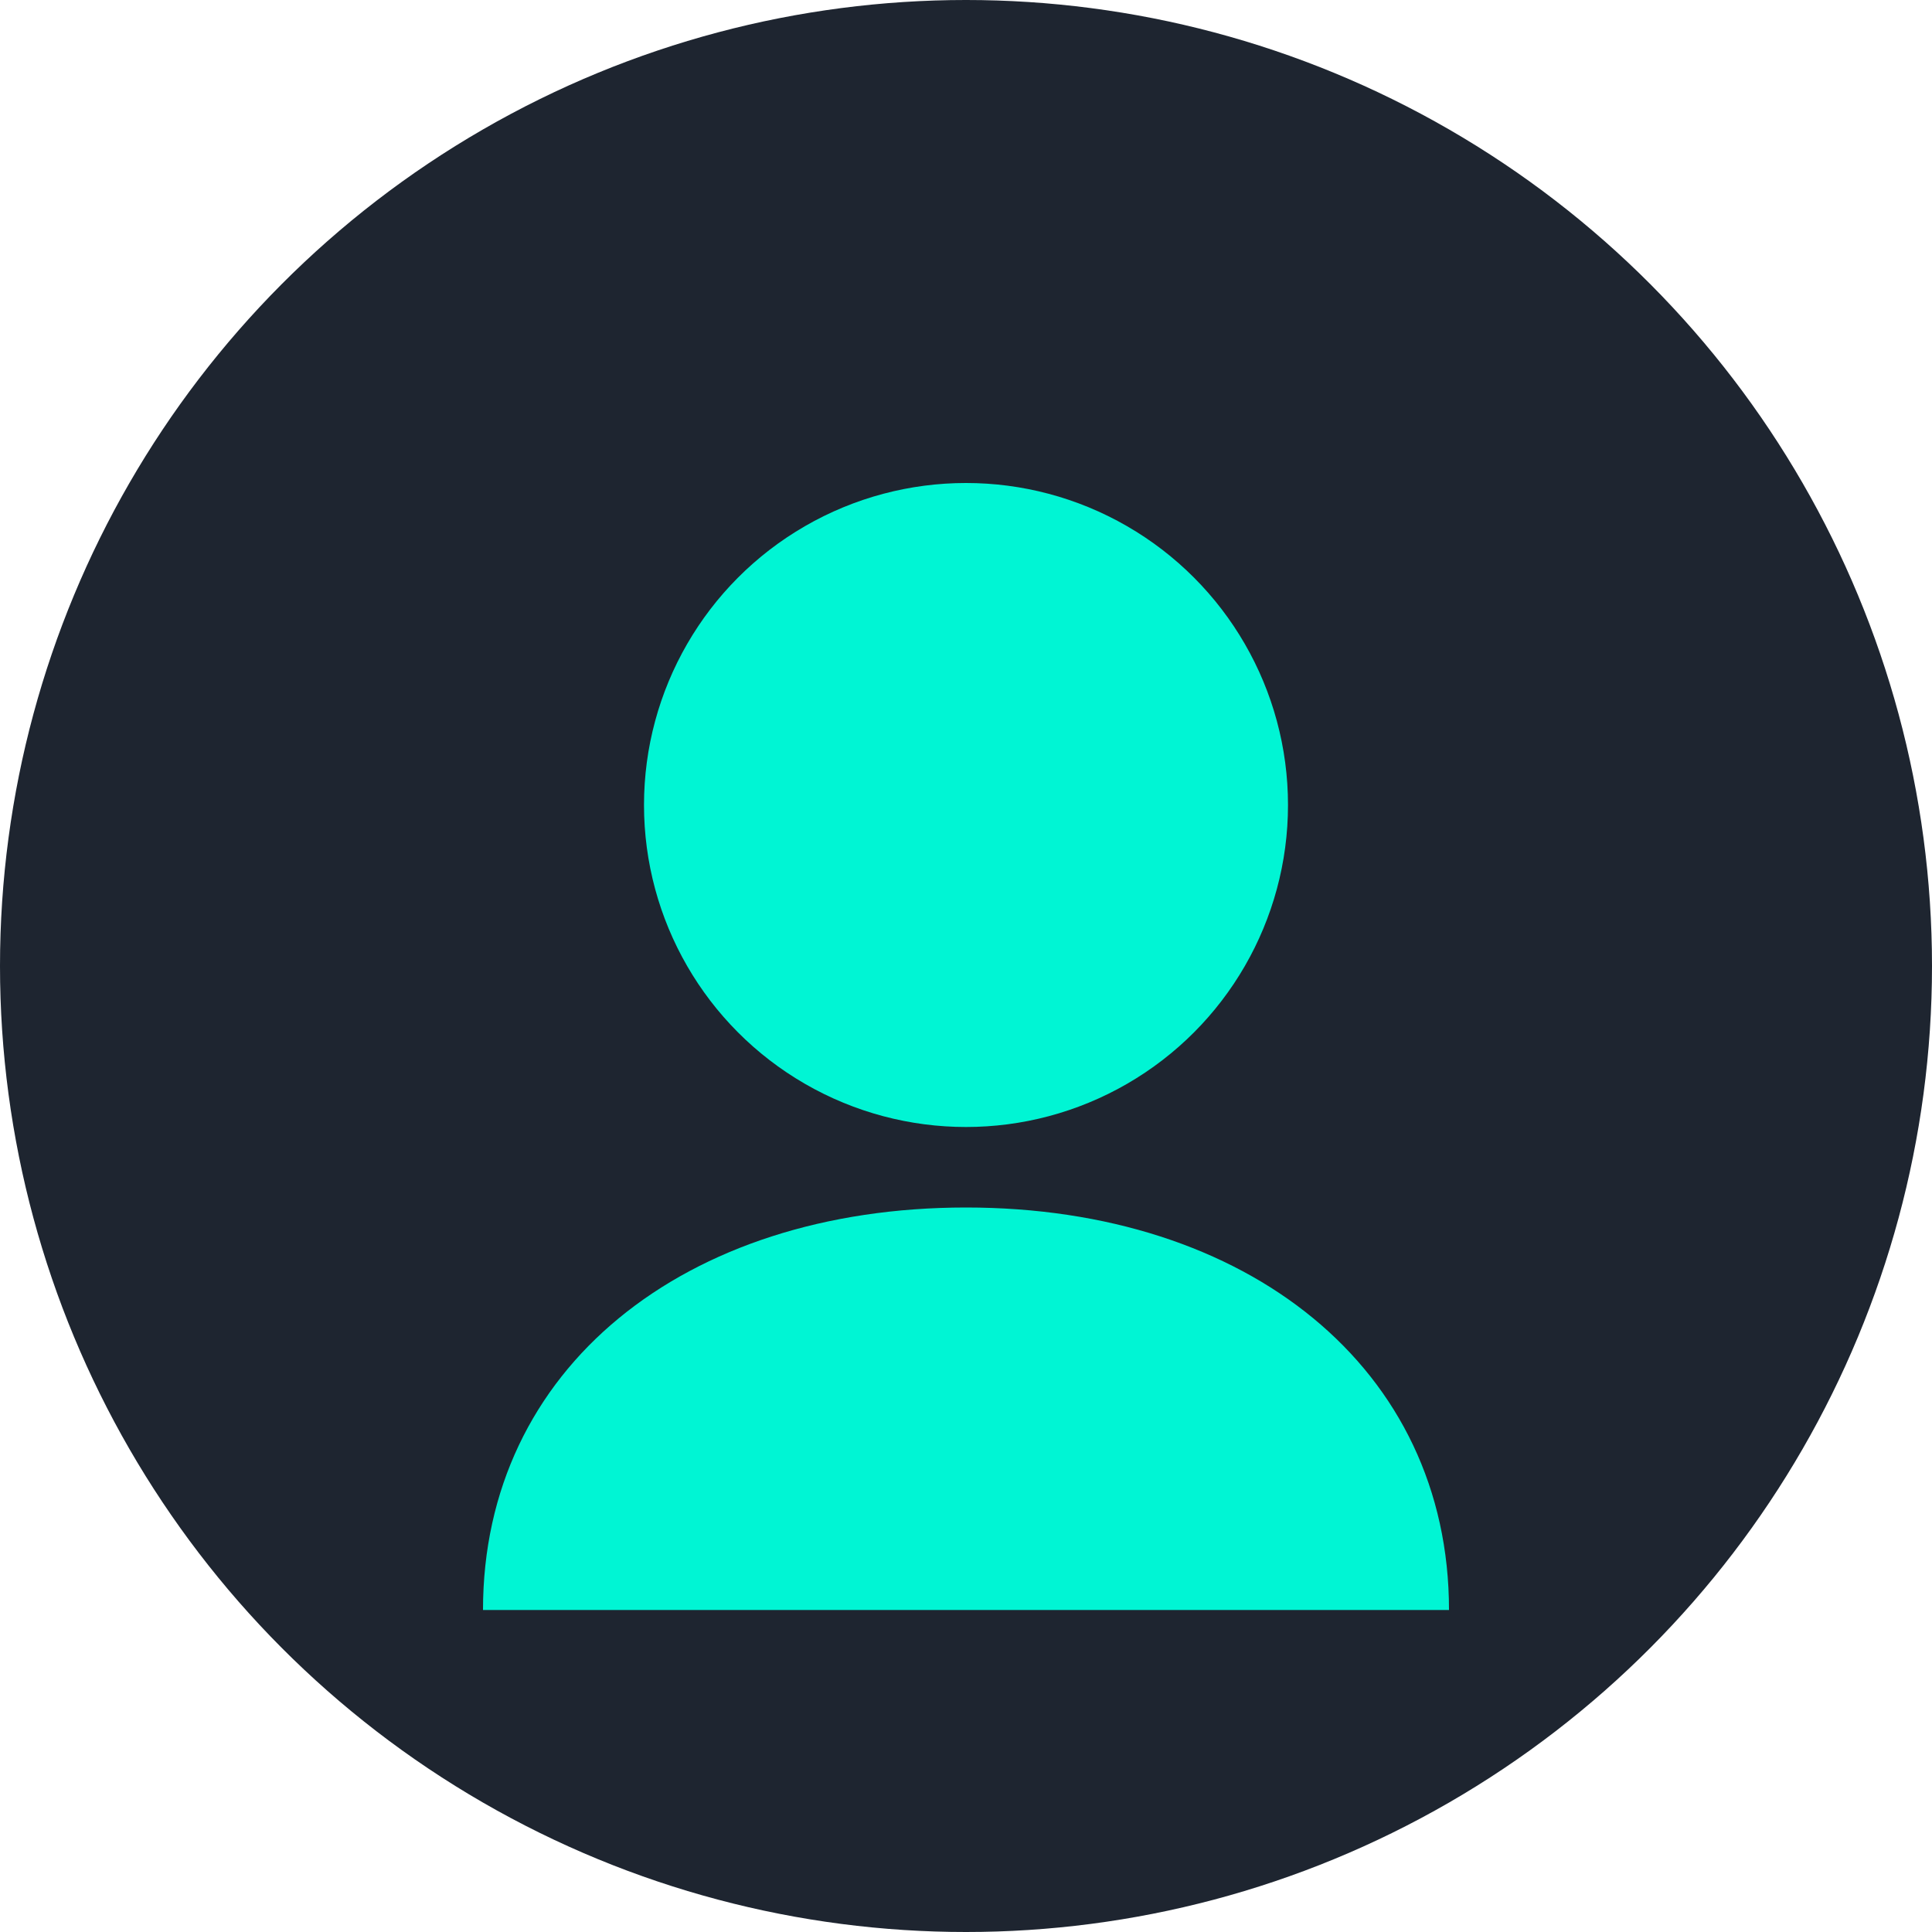 <svg width="48" height="48" viewBox="0 0 48 48" fill="none" xmlns="http://www.w3.org/2000/svg">
  <circle cx="24" cy="24" r="24" fill="#1E2530"/>
  <circle cx="24" cy="20" r="8" fill="#00F5D4"/>
  <path d="M12 40C12 34 17 30 24 30C31 30 36 34 36 40" fill="#00F5D4"/>
</svg>